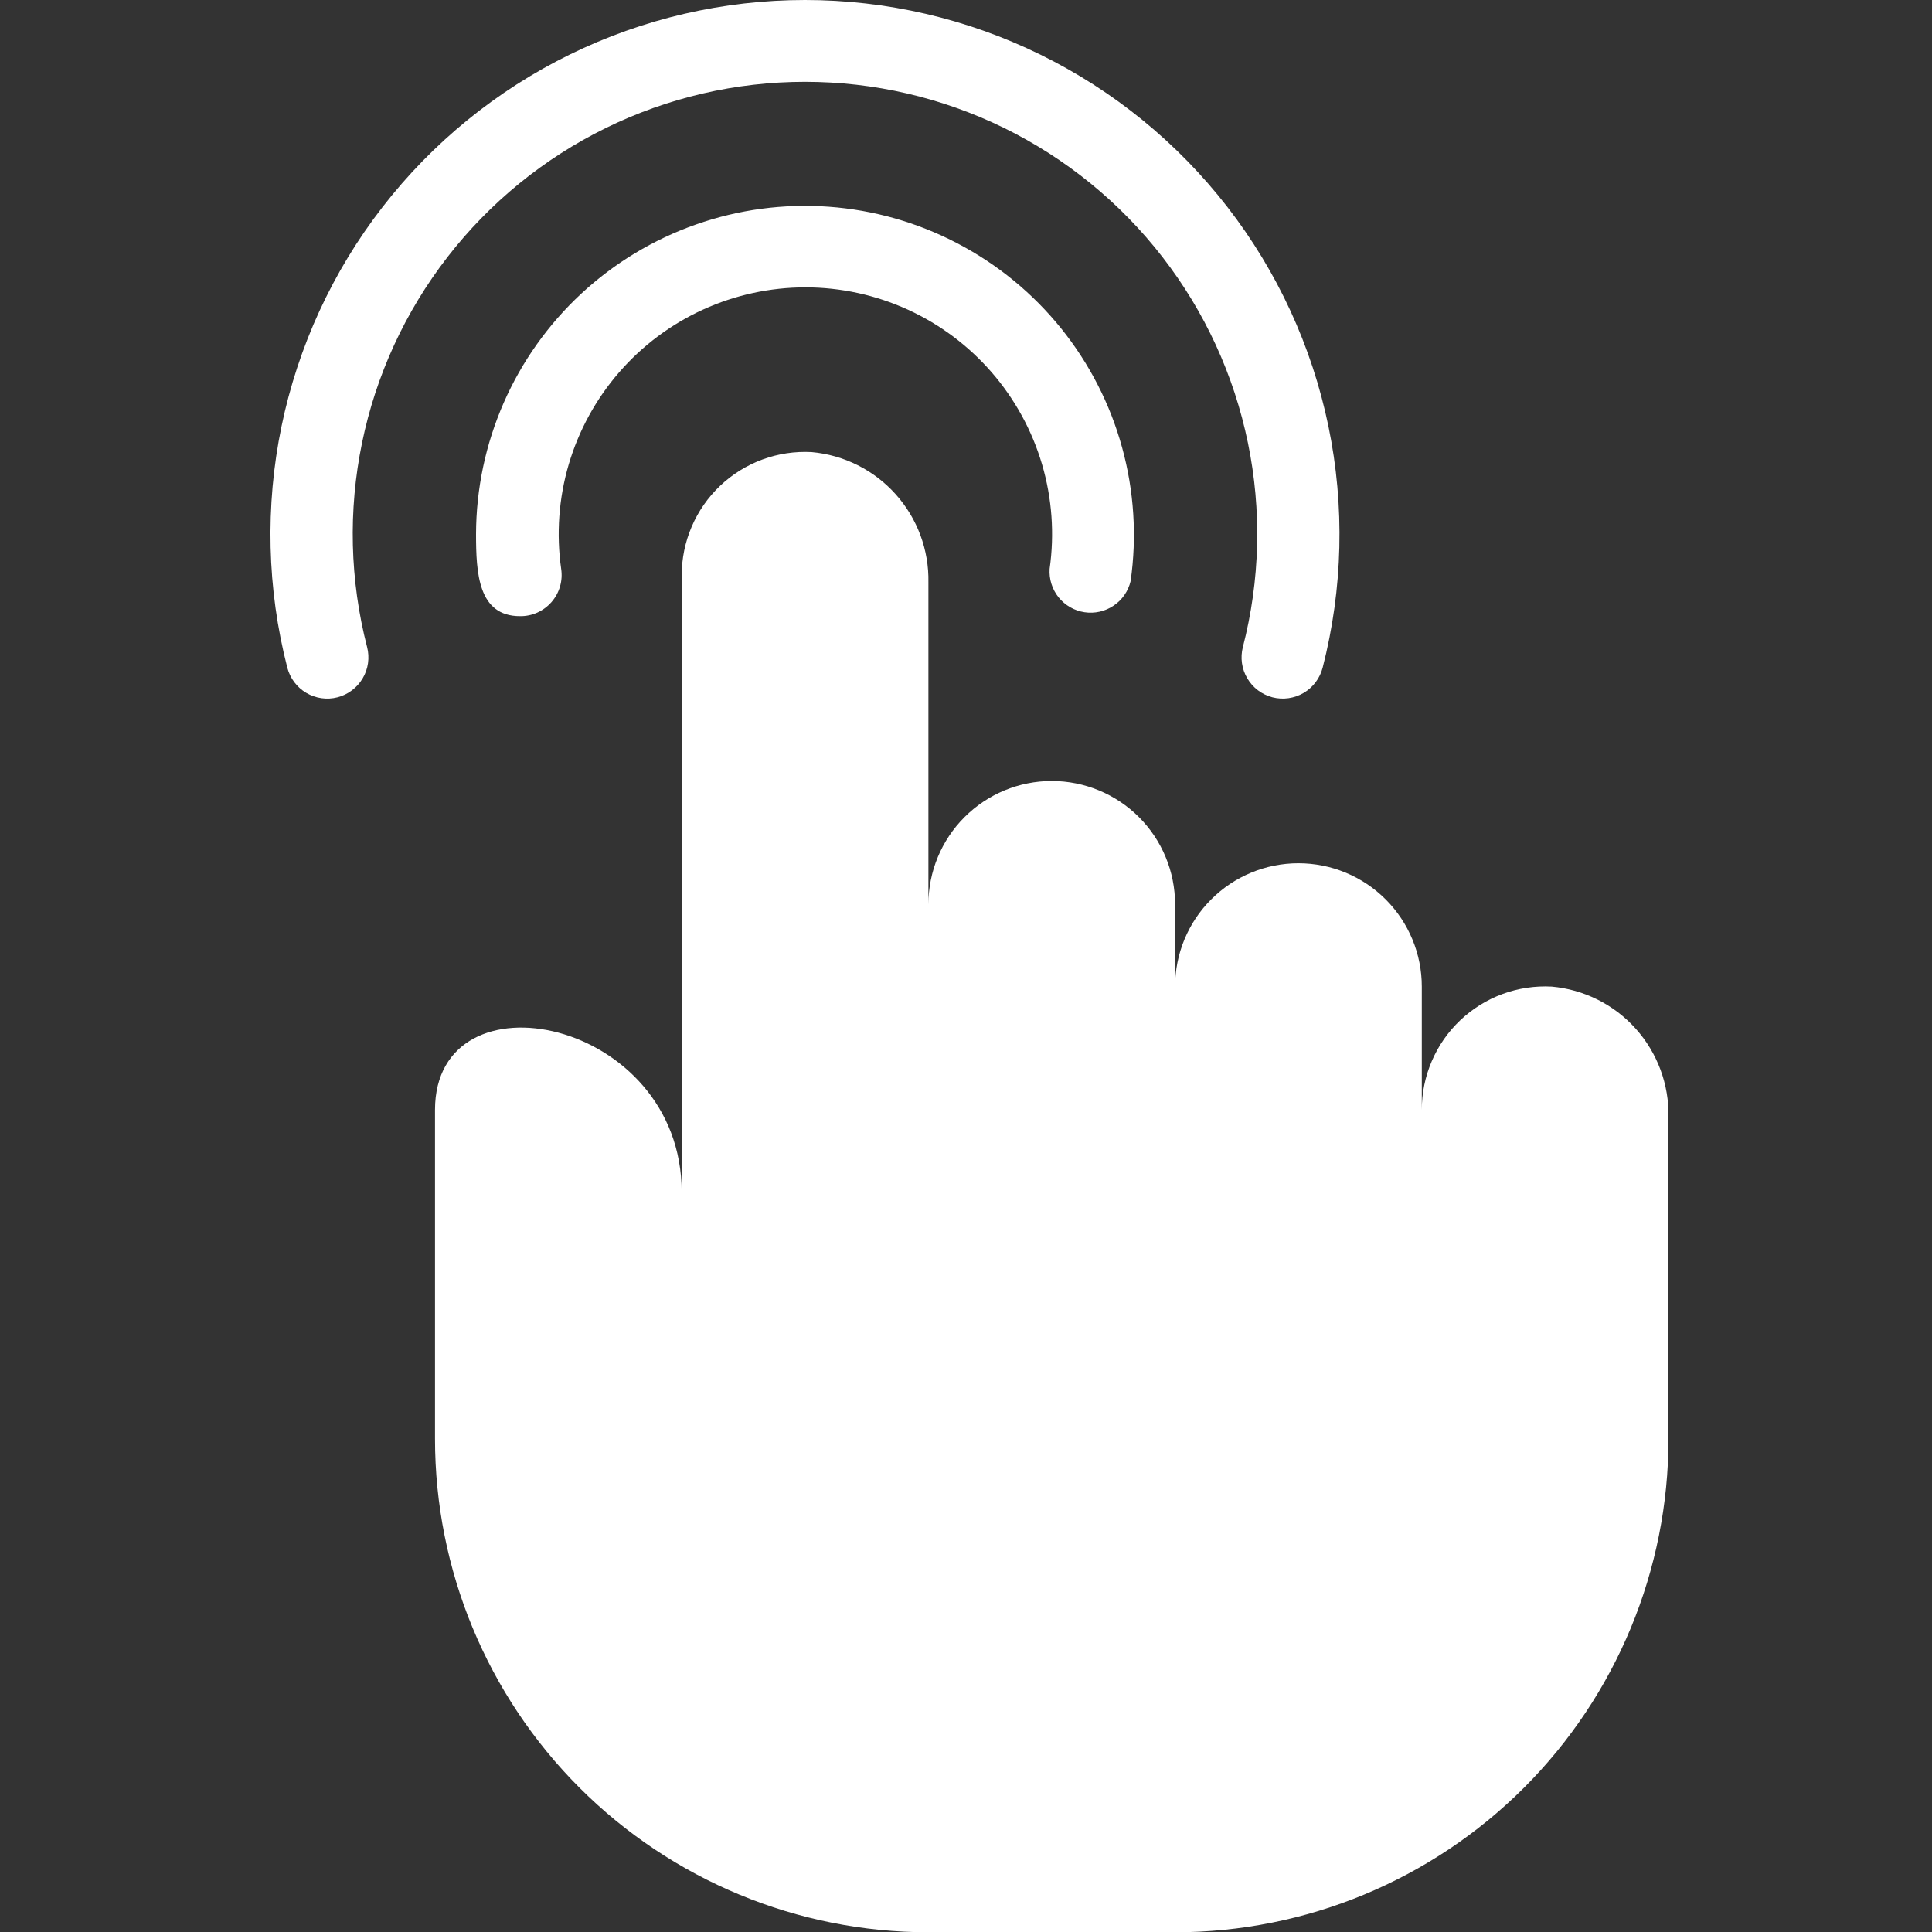 <?xml version="1.0" encoding="UTF-8"?> <svg xmlns="http://www.w3.org/2000/svg" width="50" height="50" viewBox="0 0 50 50" fill="none"><rect x="0" y="0" width="50" height="50" fill="#333333" stroke="none"/><g clip-path="url(#clip0_9752_1624)"><path d="M29.26 15.041C29.425 13.885 29.35 12.708 29.04 11.582C28.731 10.456 28.192 9.406 27.46 8.497C26.727 7.588 25.815 6.84 24.78 6.299C23.746 5.757 22.611 5.434 21.446 5.35C20.282 5.266 19.112 5.422 18.011 5.81C16.909 6.197 15.899 6.806 15.043 7.6C14.187 8.395 13.504 9.356 13.035 10.426C12.567 11.496 12.323 12.65 12.32 13.818C12.32 14.829 12.373 15.946 13.459 15.946C13.613 15.948 13.766 15.916 13.907 15.853C14.047 15.789 14.173 15.696 14.274 15.58C14.375 15.464 14.45 15.327 14.493 15.178C14.536 15.03 14.546 14.875 14.523 14.722C14.394 13.817 14.461 12.894 14.719 12.017C14.978 11.14 15.422 10.328 16.021 9.638C16.62 8.947 17.361 8.393 18.193 8.013C19.025 7.634 19.929 7.437 20.844 7.437C21.758 7.437 22.662 7.634 23.494 8.013C24.326 8.393 25.067 8.947 25.666 9.638C26.265 10.328 26.709 11.14 26.968 12.017C27.226 12.894 27.293 13.817 27.164 14.722C27.147 14.988 27.23 15.251 27.396 15.459C27.564 15.666 27.802 15.804 28.066 15.844C28.329 15.884 28.598 15.824 28.819 15.675C29.041 15.527 29.198 15.3 29.26 15.041Z" fill="white"></path><path d="M20.833 2.117C22.619 2.117 24.382 2.526 25.986 3.312C27.59 4.099 28.992 5.242 30.086 6.654C31.18 8.066 31.936 9.71 32.296 11.46C32.657 13.209 32.612 15.018 32.165 16.748C32.095 17.021 32.136 17.312 32.28 17.555C32.423 17.799 32.658 17.975 32.931 18.046C33.205 18.116 33.496 18.075 33.739 17.932C33.983 17.788 34.159 17.553 34.23 17.28C34.755 15.236 34.807 13.099 34.38 11.033C33.952 8.966 33.058 7.025 31.765 5.357C30.472 3.69 28.815 2.34 26.92 1.411C25.025 0.483 22.943 0 20.833 0C18.723 0 16.641 0.483 14.746 1.411C12.851 2.34 11.194 3.69 9.901 5.357C8.608 7.025 7.714 8.966 7.286 11.033C6.859 13.099 6.91 15.236 7.436 17.28C7.507 17.553 7.683 17.788 7.927 17.932C8.047 18.003 8.181 18.049 8.319 18.069C8.458 18.089 8.599 18.081 8.734 18.046C8.87 18.011 8.997 17.95 9.109 17.865C9.221 17.781 9.315 17.676 9.386 17.555C9.458 17.435 9.504 17.302 9.524 17.163C9.543 17.024 9.536 16.883 9.501 16.748C9.054 15.018 9.009 13.209 9.37 11.46C9.73 9.71 10.486 8.066 11.58 6.654C12.674 5.242 14.076 4.099 15.68 3.312C17.284 2.526 19.047 2.117 20.833 2.117Z" fill="white"></path><path d="M40.158 25.533C39.725 25.51 39.291 25.575 38.884 25.725C38.477 25.875 38.105 26.107 37.79 26.405C37.475 26.704 37.225 27.064 37.054 27.463C36.883 27.862 36.795 28.291 36.796 28.725V25.533C36.796 24.686 36.459 23.874 35.861 23.276C35.262 22.677 34.45 22.341 33.603 22.341C32.757 22.341 31.945 22.677 31.346 23.276C30.747 23.874 30.411 24.686 30.411 25.533V23.405C30.411 22.558 30.075 21.746 29.476 21.147C28.878 20.549 28.066 20.212 27.219 20.212C26.372 20.212 25.56 20.549 24.962 21.147C24.363 21.746 24.027 22.558 24.027 23.405V15.073C24.044 14.233 23.741 13.417 23.18 12.791C22.619 12.165 21.842 11.775 21.005 11.7C20.571 11.677 20.138 11.742 19.731 11.892C19.324 12.042 18.951 12.274 18.637 12.572C18.322 12.871 18.071 13.231 17.901 13.63C17.73 14.029 17.642 14.458 17.642 14.892V30.853C17.642 26.341 11.258 25.065 11.258 28.725V37.238C11.258 40.624 12.603 43.872 14.998 46.267C17.392 48.661 20.64 50.007 24.027 50.007H30.411C33.798 50.007 37.045 48.661 39.44 46.267C41.835 43.872 43.18 40.624 43.18 37.238V28.906C43.197 28.066 42.894 27.25 42.334 26.624C41.773 25.998 40.995 25.608 40.158 25.533Z" fill="white"></path></g><defs><clipPath id="clip0_9752_1624"><rect width="50" height="50" fill="white"></rect></clipPath></defs></svg> 